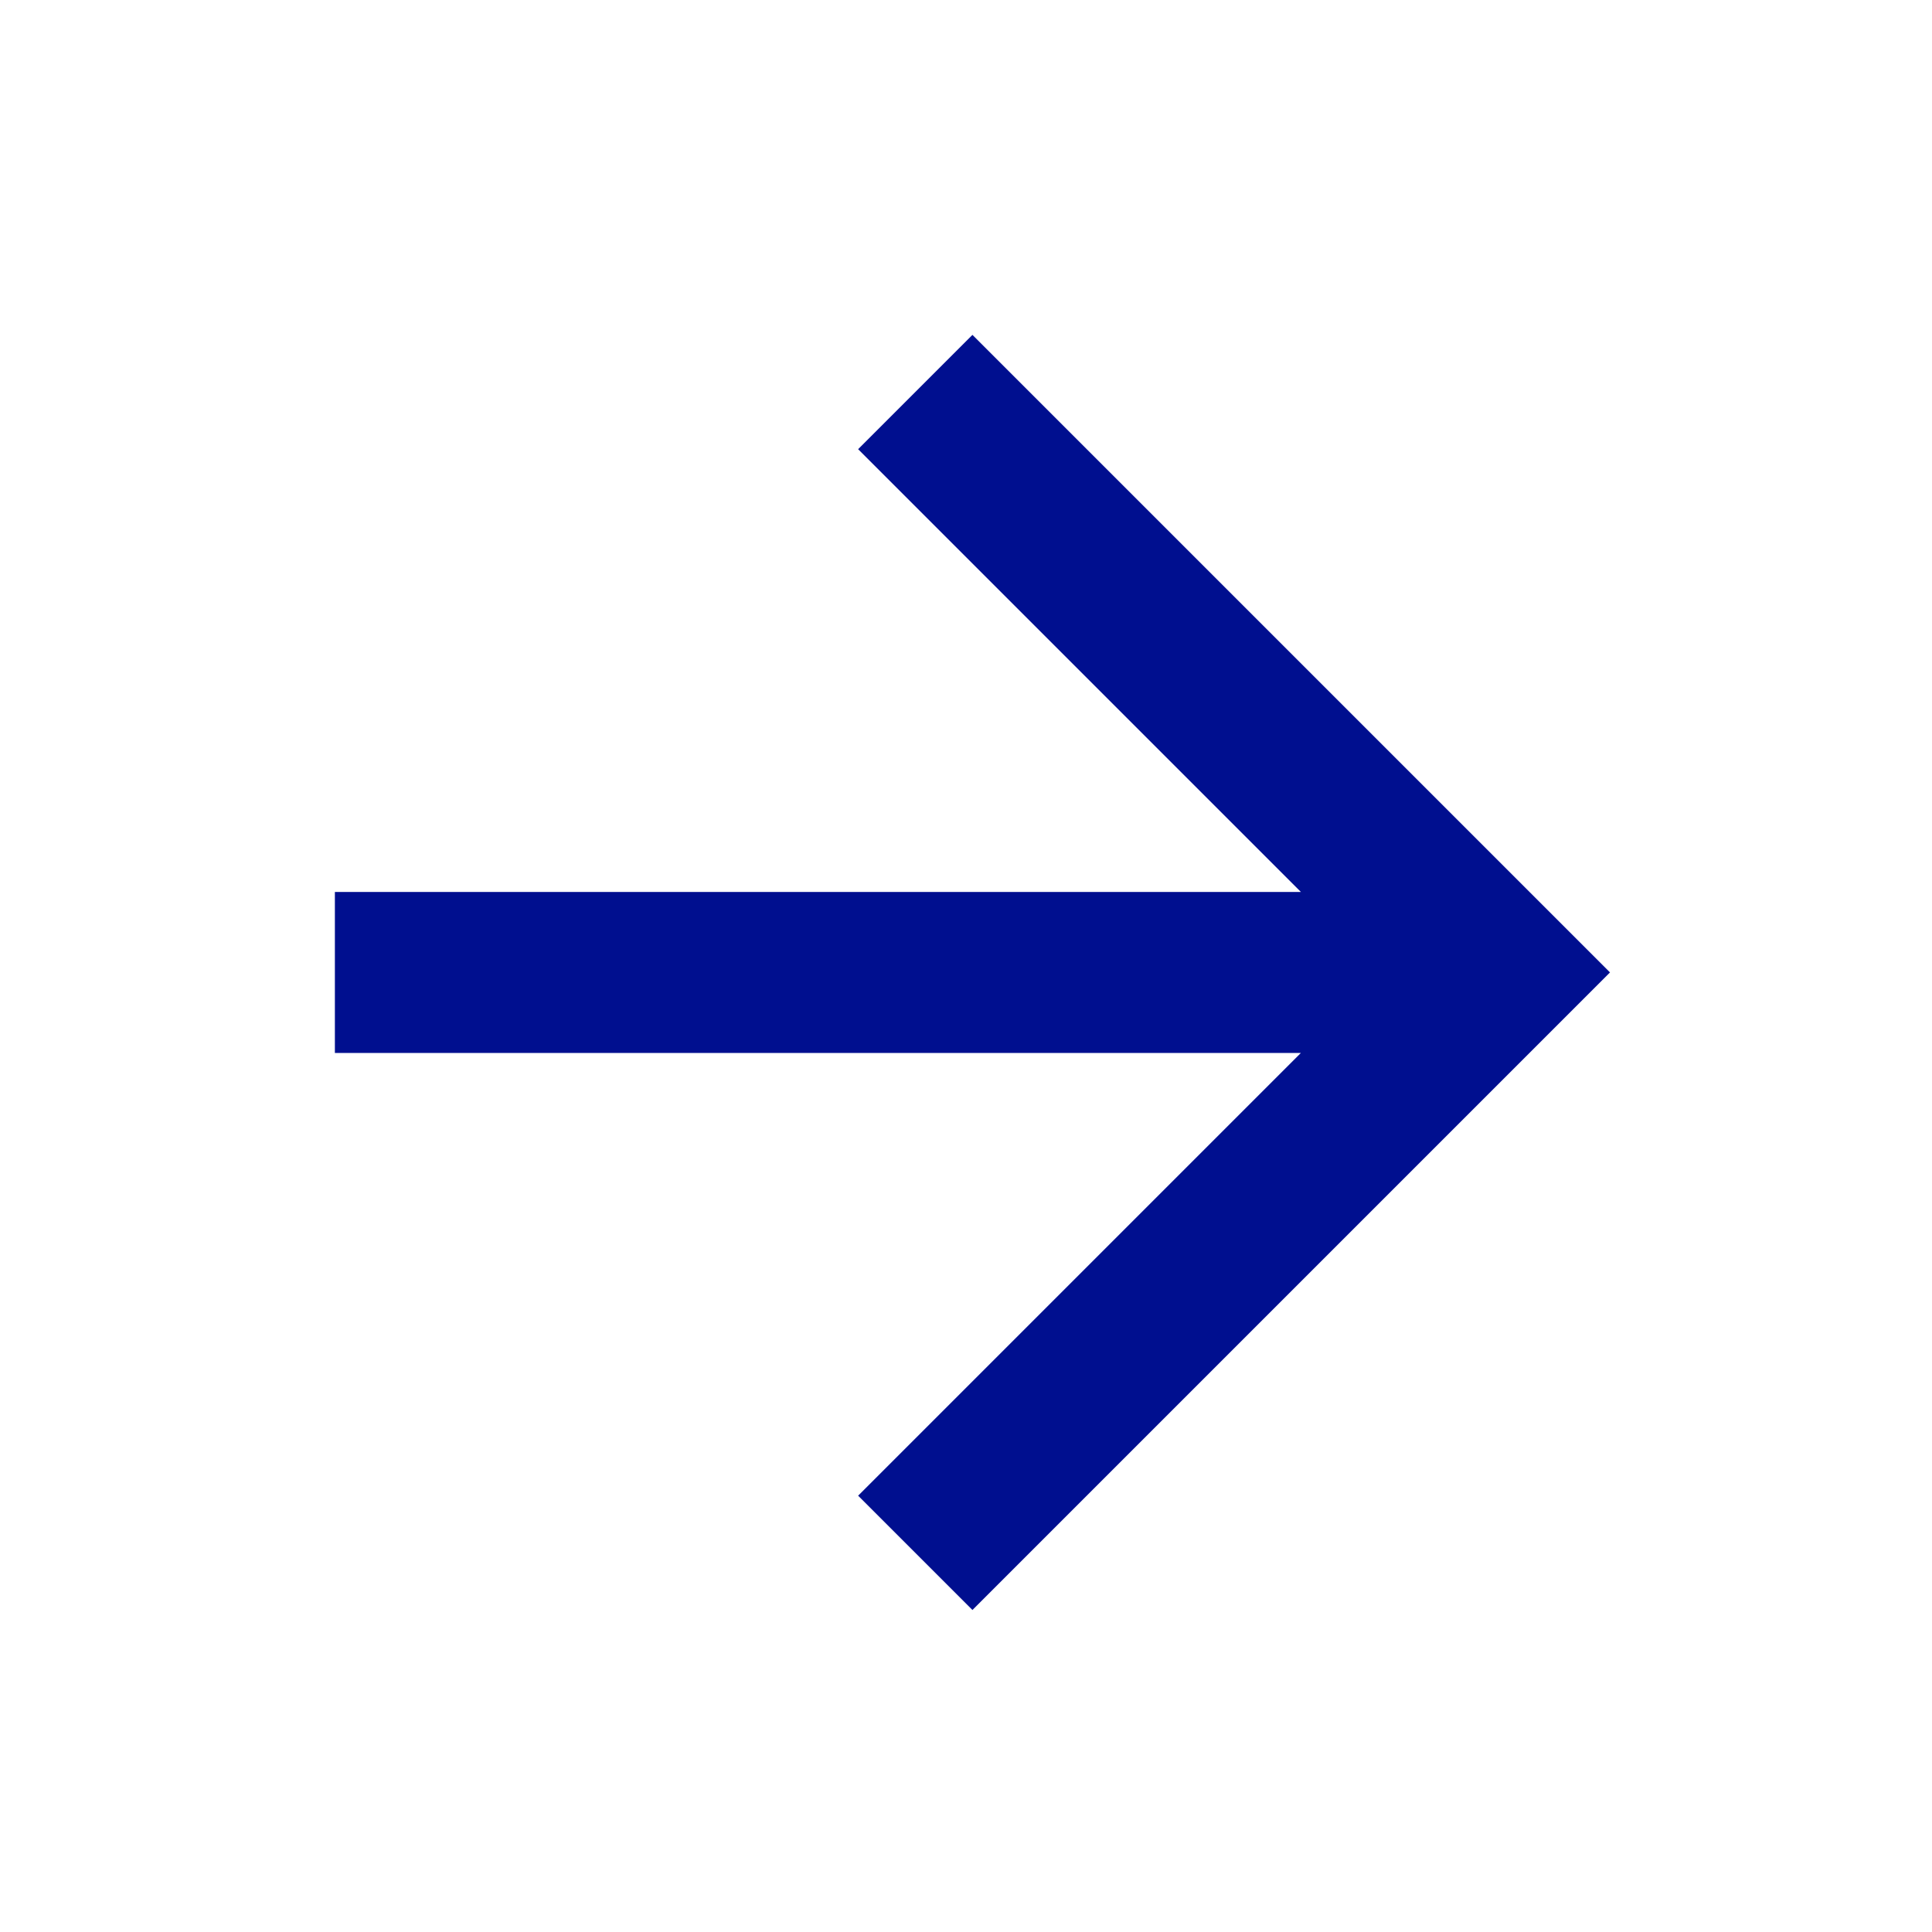 <svg xmlns="http://www.w3.org/2000/svg" xmlns:xlink="http://www.w3.org/1999/xlink" width="24" height="24" viewBox="0 0 24 24">
  <defs>
    <clipPath id="clip-path">
      <rect width="24" height="24" fill="none"/>
    </clipPath>
  </defs>
  <g id="I-Siguiente" transform="translate(24 24) rotate(180)" clip-path="url(#clip-path)">
    <rect id="BG-Icon" width="24" height="24" fill="none"/>
    <path id="arrow-left" d="M20,11v2H8l5.5,5.5-1.42,1.42L4.16,12l7.92-7.92L13.5,5.5,8,11Z" transform="translate(-0.16 -0.08)" fill="#000f8f"/>
  </g>
</svg>
